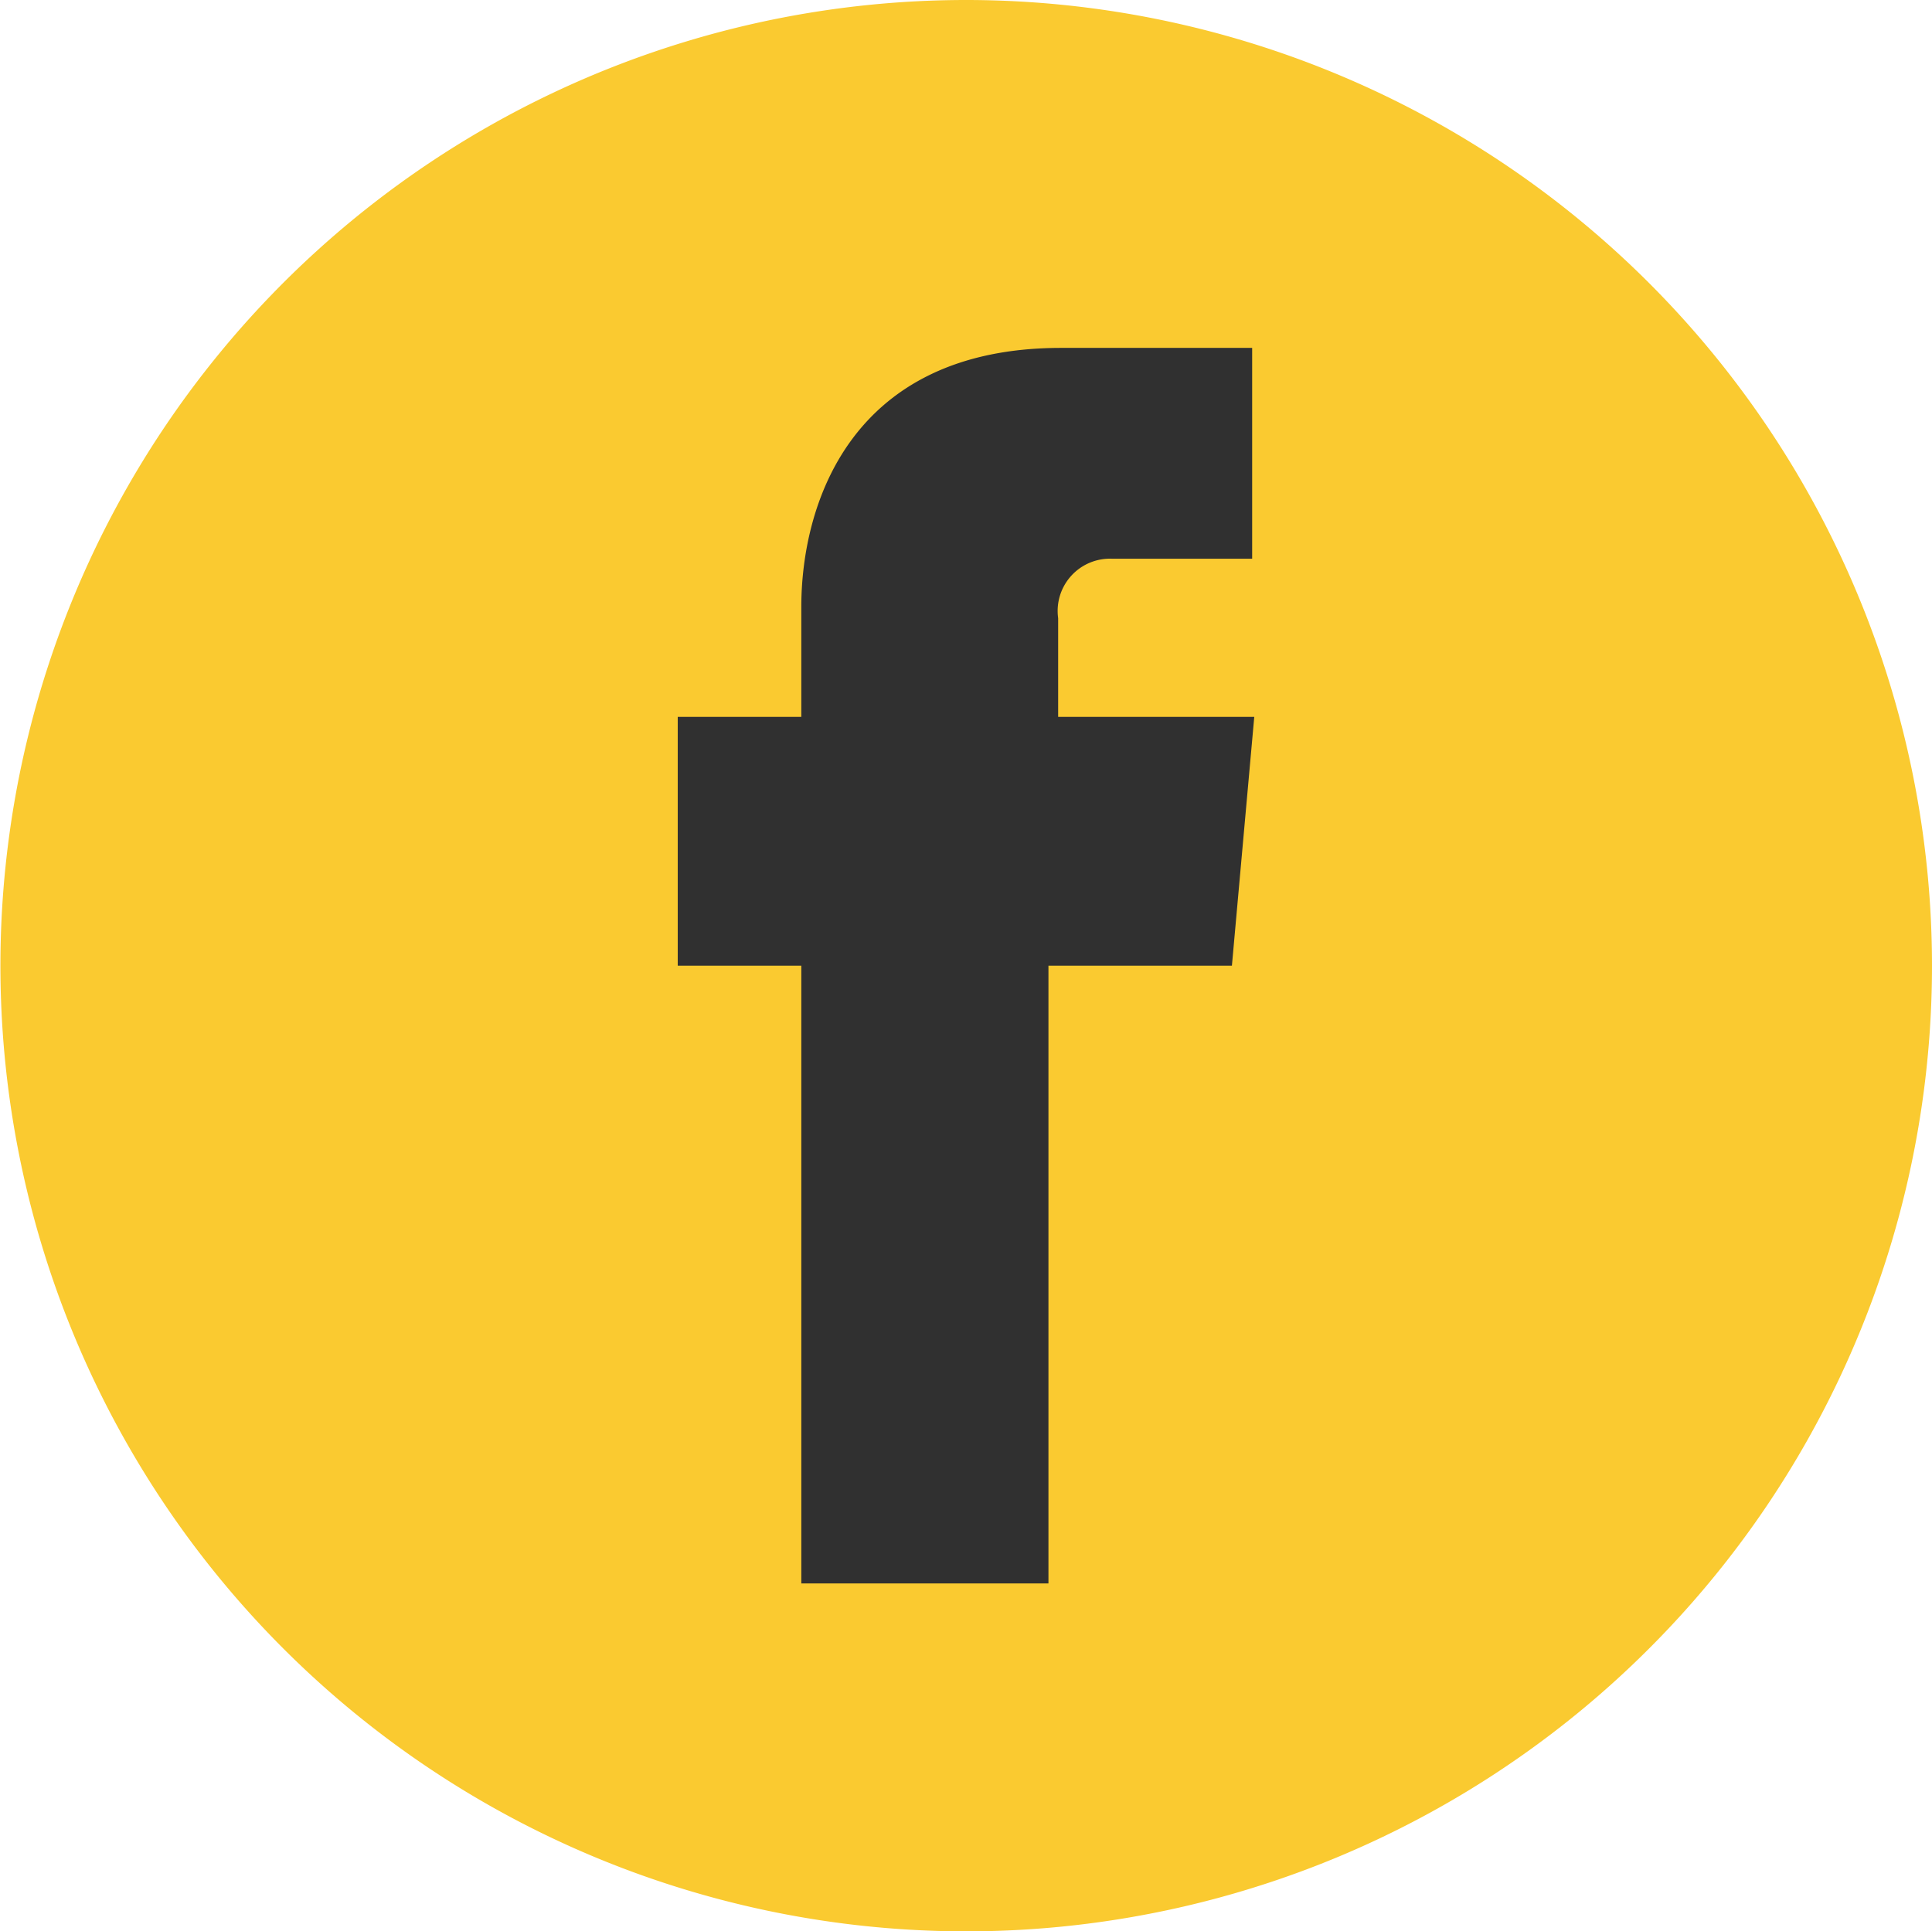 <svg xmlns="http://www.w3.org/2000/svg" viewBox="0 0 45.81 45.8"><defs><style>.cls-1{fill:#303030;}.cls-2{fill:#faca30;}</style></defs><g id="Warstwa_2" data-name="Warstwa 2"><g id="Warstwa_1-2" data-name="Warstwa 1"><rect class="cls-1" x="11.11" y="7.55" width="23.58" height="32.52"/><path class="cls-2" d="M22.91,0a22.9,22.9,0,1,0,22.9,22.9A22.91,22.91,0,0,0,22.91,0Zm6.3,22.9H24.86V37.55H19V22.9H16.07V17H19V14.39c0-2.39,1.14-6.14,6.16-6.14l4.53,0v5H26.38a1.24,1.24,0,0,0-1.29,1.41V17h4.65Z"/></g></g></svg>